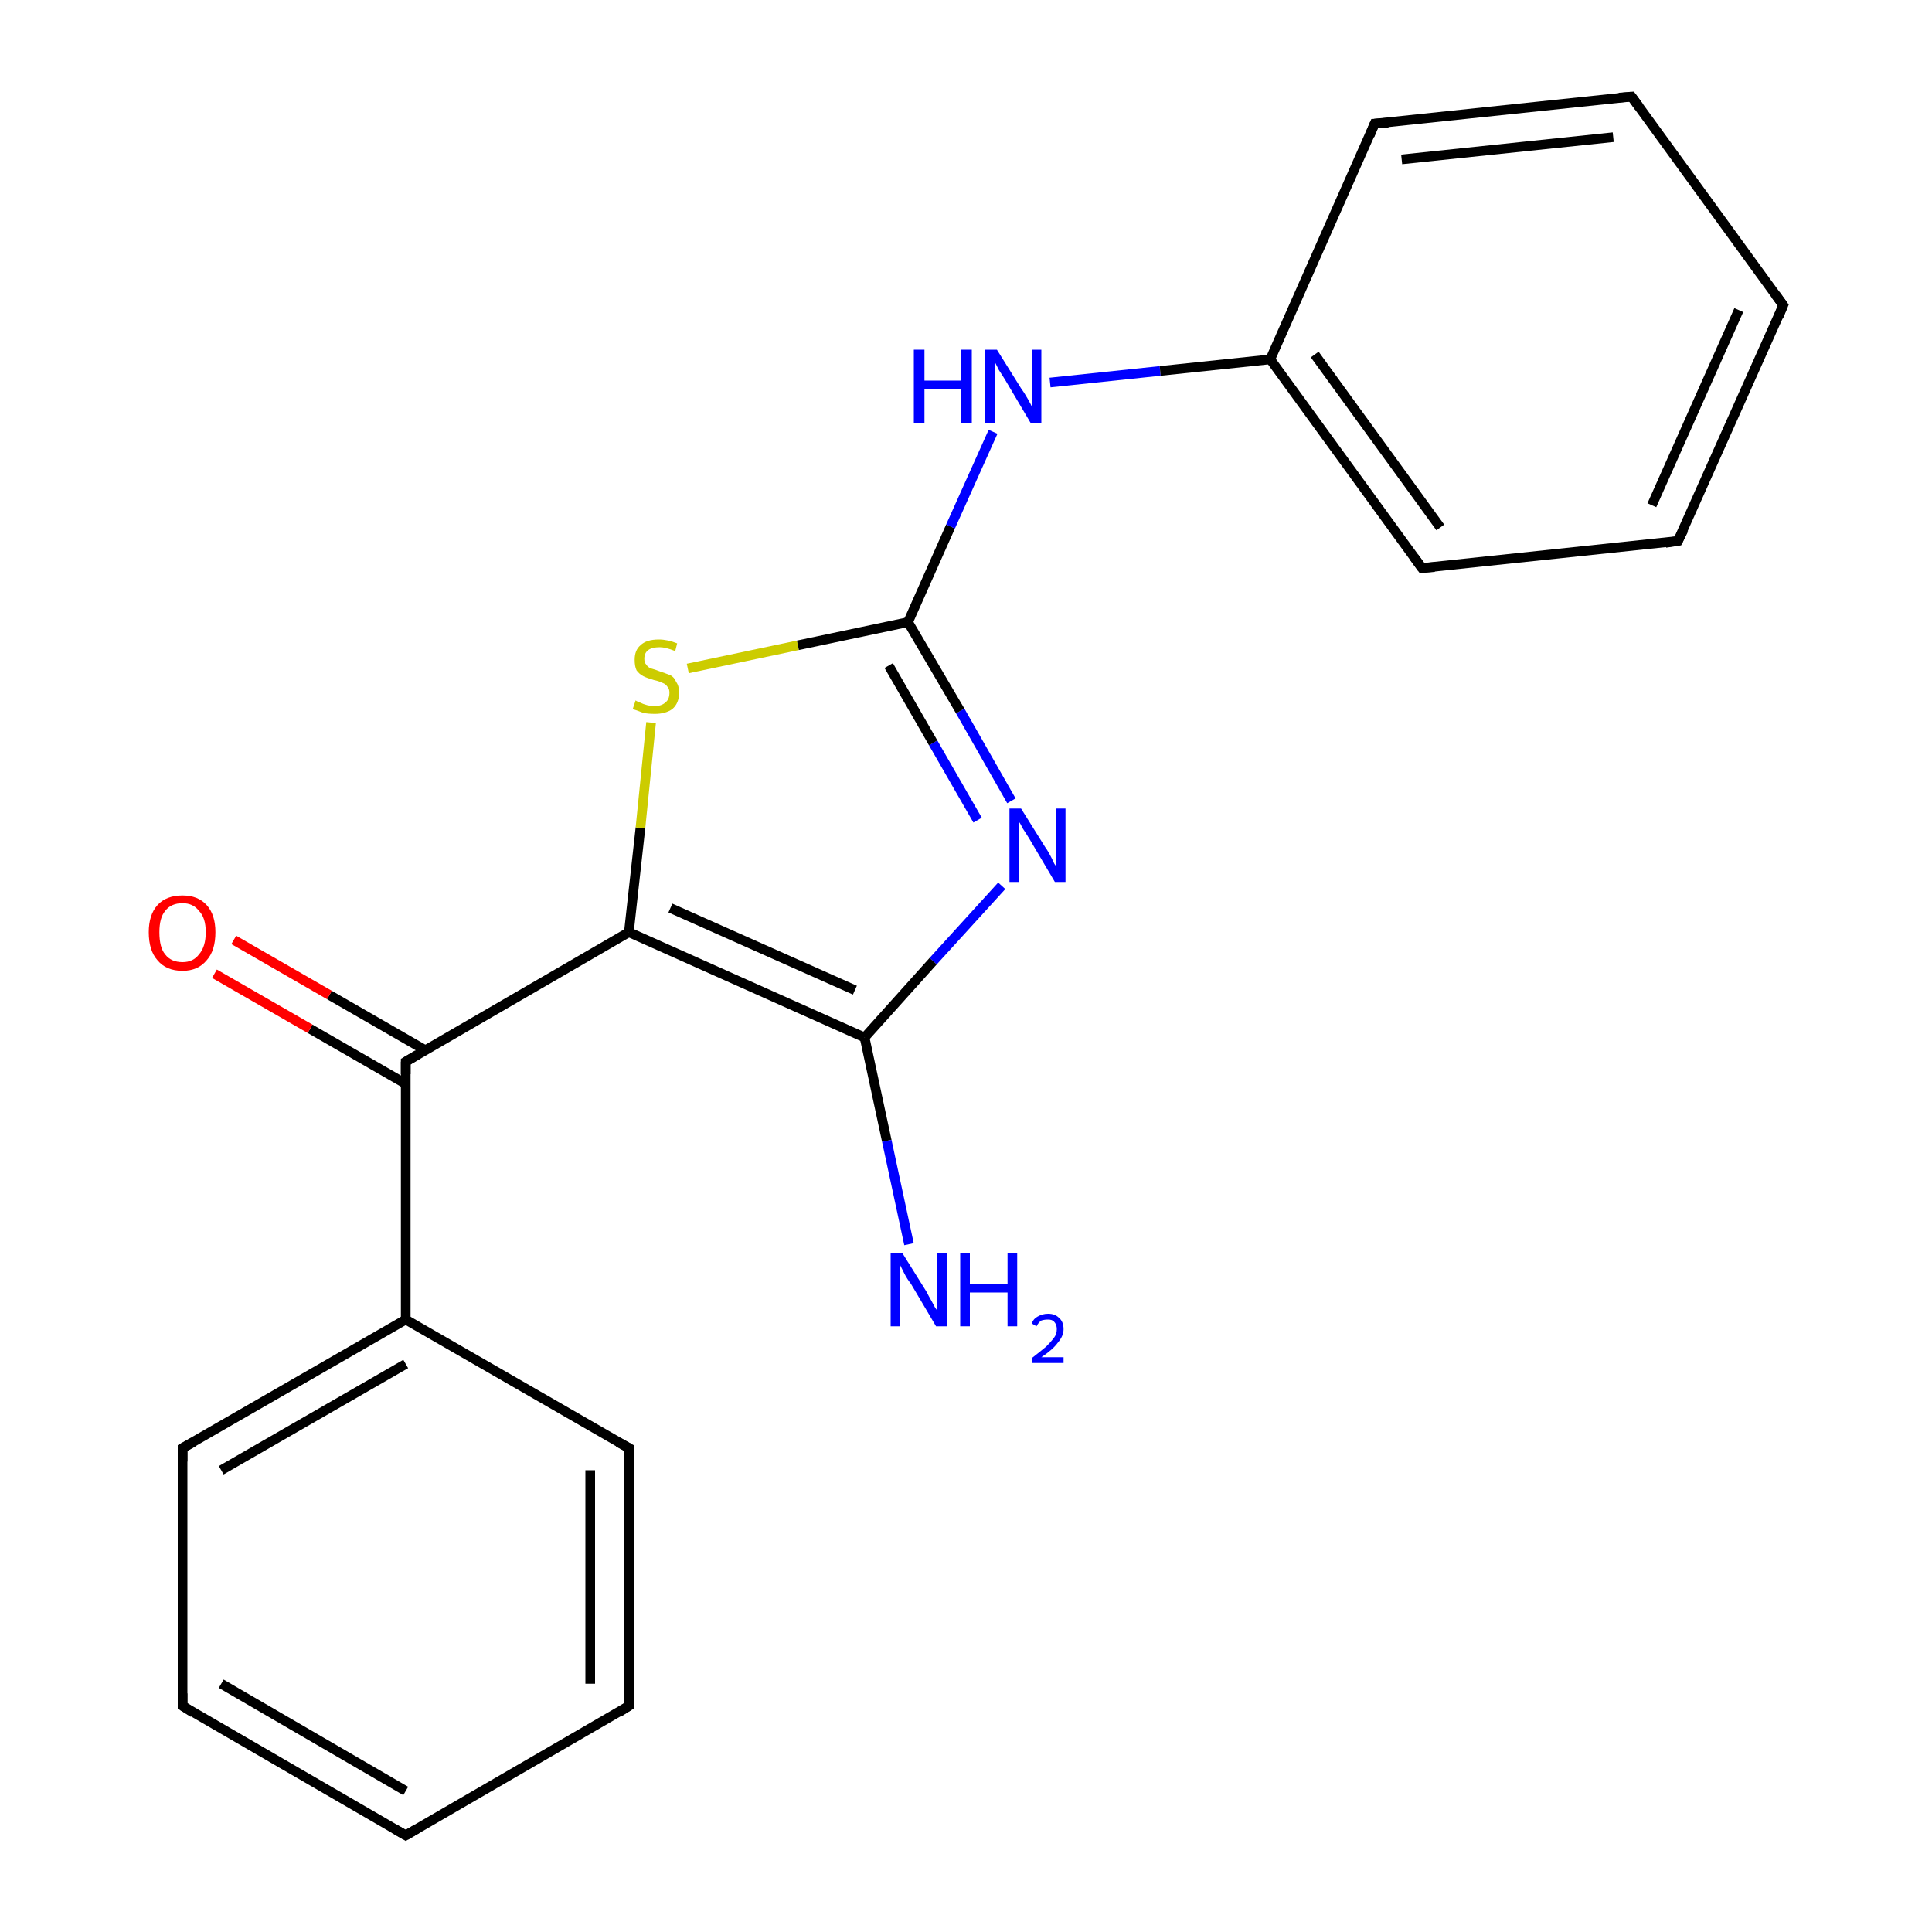 <?xml version='1.0' encoding='iso-8859-1'?>
<svg version='1.1' baseProfile='full'
              xmlns='http://www.w3.org/2000/svg'
                      xmlns:rdkit='http://www.rdkit.org/xml'
                      xmlns:xlink='http://www.w3.org/1999/xlink'
                  xml:space='preserve'
width='200px' height='200px' viewBox='0 0 200 200'>
<!-- END OF HEADER -->
<rect style='opacity:1.0;fill:#FFFFFF;stroke:none' width='200.0' height='200.0' x='0.0' y='0.0'> </rect>
<path class='bond-0 atom-0 atom-1' d='M 103.7,91.7 L 96.6,99.5' style='fill:none;fill-rule:evenodd;stroke:#0000FF;stroke-width:1.0px;stroke-linecap:butt;stroke-linejoin:miter;stroke-opacity:1' />
<path class='bond-0 atom-0 atom-1' d='M 96.6,99.5 L 89.5,107.4' style='fill:none;fill-rule:evenodd;stroke:#000000;stroke-width:1.0px;stroke-linecap:butt;stroke-linejoin:miter;stroke-opacity:1' />
<path class='bond-1 atom-0 atom-13' d='M 104.7,82.9 L 99.4,73.6' style='fill:none;fill-rule:evenodd;stroke:#0000FF;stroke-width:1.0px;stroke-linecap:butt;stroke-linejoin:miter;stroke-opacity:1' />
<path class='bond-1 atom-0 atom-13' d='M 99.4,73.6 L 94.0,64.4' style='fill:none;fill-rule:evenodd;stroke:#000000;stroke-width:1.0px;stroke-linecap:butt;stroke-linejoin:miter;stroke-opacity:1' />
<path class='bond-1 atom-0 atom-13' d='M 101.2,84.9 L 96.6,76.9' style='fill:none;fill-rule:evenodd;stroke:#0000FF;stroke-width:1.0px;stroke-linecap:butt;stroke-linejoin:miter;stroke-opacity:1' />
<path class='bond-1 atom-0 atom-13' d='M 96.6,76.9 L 92.0,68.9' style='fill:none;fill-rule:evenodd;stroke:#000000;stroke-width:1.0px;stroke-linecap:butt;stroke-linejoin:miter;stroke-opacity:1' />
<path class='bond-2 atom-1 atom-2' d='M 89.5,107.4 L 91.8,118.1' style='fill:none;fill-rule:evenodd;stroke:#000000;stroke-width:1.0px;stroke-linecap:butt;stroke-linejoin:miter;stroke-opacity:1' />
<path class='bond-2 atom-1 atom-2' d='M 91.8,118.1 L 94.1,128.8' style='fill:none;fill-rule:evenodd;stroke:#0000FF;stroke-width:1.0px;stroke-linecap:butt;stroke-linejoin:miter;stroke-opacity:1' />
<path class='bond-3 atom-1 atom-3' d='M 89.5,107.4 L 65.1,96.5' style='fill:none;fill-rule:evenodd;stroke:#000000;stroke-width:1.0px;stroke-linecap:butt;stroke-linejoin:miter;stroke-opacity:1' />
<path class='bond-3 atom-1 atom-3' d='M 88.5,102.5 L 69.4,94.0' style='fill:none;fill-rule:evenodd;stroke:#000000;stroke-width:1.0px;stroke-linecap:butt;stroke-linejoin:miter;stroke-opacity:1' />
<path class='bond-4 atom-3 atom-4' d='M 65.1,96.5 L 42.0,109.9' style='fill:none;fill-rule:evenodd;stroke:#000000;stroke-width:1.0px;stroke-linecap:butt;stroke-linejoin:miter;stroke-opacity:1' />
<path class='bond-5 atom-3 atom-12' d='M 65.1,96.5 L 66.3,85.7' style='fill:none;fill-rule:evenodd;stroke:#000000;stroke-width:1.0px;stroke-linecap:butt;stroke-linejoin:miter;stroke-opacity:1' />
<path class='bond-5 atom-3 atom-12' d='M 66.3,85.7 L 67.4,74.8' style='fill:none;fill-rule:evenodd;stroke:#CCCC00;stroke-width:1.0px;stroke-linecap:butt;stroke-linejoin:miter;stroke-opacity:1' />
<path class='bond-6 atom-4 atom-5' d='M 42.0,109.9 L 42.0,136.6' style='fill:none;fill-rule:evenodd;stroke:#000000;stroke-width:1.0px;stroke-linecap:butt;stroke-linejoin:miter;stroke-opacity:1' />
<path class='bond-7 atom-4 atom-11' d='M 44.0,108.7 L 34.1,103.0' style='fill:none;fill-rule:evenodd;stroke:#000000;stroke-width:1.0px;stroke-linecap:butt;stroke-linejoin:miter;stroke-opacity:1' />
<path class='bond-7 atom-4 atom-11' d='M 34.1,103.0 L 24.2,97.3' style='fill:none;fill-rule:evenodd;stroke:#FF0000;stroke-width:1.0px;stroke-linecap:butt;stroke-linejoin:miter;stroke-opacity:1' />
<path class='bond-7 atom-4 atom-11' d='M 42.0,112.2 L 32.1,106.5' style='fill:none;fill-rule:evenodd;stroke:#000000;stroke-width:1.0px;stroke-linecap:butt;stroke-linejoin:miter;stroke-opacity:1' />
<path class='bond-7 atom-4 atom-11' d='M 32.1,106.5 L 22.2,100.8' style='fill:none;fill-rule:evenodd;stroke:#FF0000;stroke-width:1.0px;stroke-linecap:butt;stroke-linejoin:miter;stroke-opacity:1' />
<path class='bond-8 atom-5 atom-6' d='M 42.0,136.6 L 18.9,149.9' style='fill:none;fill-rule:evenodd;stroke:#000000;stroke-width:1.0px;stroke-linecap:butt;stroke-linejoin:miter;stroke-opacity:1' />
<path class='bond-8 atom-5 atom-6' d='M 42.0,141.2 L 22.9,152.2' style='fill:none;fill-rule:evenodd;stroke:#000000;stroke-width:1.0px;stroke-linecap:butt;stroke-linejoin:miter;stroke-opacity:1' />
<path class='bond-9 atom-5 atom-10' d='M 42.0,136.6 L 65.1,149.9' style='fill:none;fill-rule:evenodd;stroke:#000000;stroke-width:1.0px;stroke-linecap:butt;stroke-linejoin:miter;stroke-opacity:1' />
<path class='bond-10 atom-6 atom-7' d='M 18.9,149.9 L 18.9,176.6' style='fill:none;fill-rule:evenodd;stroke:#000000;stroke-width:1.0px;stroke-linecap:butt;stroke-linejoin:miter;stroke-opacity:1' />
<path class='bond-11 atom-7 atom-8' d='M 18.9,176.6 L 42.0,190.0' style='fill:none;fill-rule:evenodd;stroke:#000000;stroke-width:1.0px;stroke-linecap:butt;stroke-linejoin:miter;stroke-opacity:1' />
<path class='bond-11 atom-7 atom-8' d='M 22.9,174.3 L 42.0,185.4' style='fill:none;fill-rule:evenodd;stroke:#000000;stroke-width:1.0px;stroke-linecap:butt;stroke-linejoin:miter;stroke-opacity:1' />
<path class='bond-12 atom-8 atom-9' d='M 42.0,190.0 L 65.1,176.6' style='fill:none;fill-rule:evenodd;stroke:#000000;stroke-width:1.0px;stroke-linecap:butt;stroke-linejoin:miter;stroke-opacity:1' />
<path class='bond-13 atom-9 atom-10' d='M 65.1,176.6 L 65.1,149.9' style='fill:none;fill-rule:evenodd;stroke:#000000;stroke-width:1.0px;stroke-linecap:butt;stroke-linejoin:miter;stroke-opacity:1' />
<path class='bond-13 atom-9 atom-10' d='M 61.1,174.3 L 61.1,152.2' style='fill:none;fill-rule:evenodd;stroke:#000000;stroke-width:1.0px;stroke-linecap:butt;stroke-linejoin:miter;stroke-opacity:1' />
<path class='bond-14 atom-12 atom-13' d='M 71.2,69.2 L 82.6,66.8' style='fill:none;fill-rule:evenodd;stroke:#CCCC00;stroke-width:1.0px;stroke-linecap:butt;stroke-linejoin:miter;stroke-opacity:1' />
<path class='bond-14 atom-12 atom-13' d='M 82.6,66.8 L 94.0,64.4' style='fill:none;fill-rule:evenodd;stroke:#000000;stroke-width:1.0px;stroke-linecap:butt;stroke-linejoin:miter;stroke-opacity:1' />
<path class='bond-15 atom-13 atom-14' d='M 94.0,64.4 L 98.4,54.5' style='fill:none;fill-rule:evenodd;stroke:#000000;stroke-width:1.0px;stroke-linecap:butt;stroke-linejoin:miter;stroke-opacity:1' />
<path class='bond-15 atom-13 atom-14' d='M 98.4,54.5 L 102.8,44.7' style='fill:none;fill-rule:evenodd;stroke:#0000FF;stroke-width:1.0px;stroke-linecap:butt;stroke-linejoin:miter;stroke-opacity:1' />
<path class='bond-16 atom-14 atom-15' d='M 108.7,39.6 L 120.1,38.4' style='fill:none;fill-rule:evenodd;stroke:#0000FF;stroke-width:1.0px;stroke-linecap:butt;stroke-linejoin:miter;stroke-opacity:1' />
<path class='bond-16 atom-14 atom-15' d='M 120.1,38.4 L 131.5,37.2' style='fill:none;fill-rule:evenodd;stroke:#000000;stroke-width:1.0px;stroke-linecap:butt;stroke-linejoin:miter;stroke-opacity:1' />
<path class='bond-17 atom-15 atom-16' d='M 131.5,37.2 L 147.2,58.8' style='fill:none;fill-rule:evenodd;stroke:#000000;stroke-width:1.0px;stroke-linecap:butt;stroke-linejoin:miter;stroke-opacity:1' />
<path class='bond-17 atom-15 atom-16' d='M 136.1,36.7 L 149.1,54.6' style='fill:none;fill-rule:evenodd;stroke:#000000;stroke-width:1.0px;stroke-linecap:butt;stroke-linejoin:miter;stroke-opacity:1' />
<path class='bond-18 atom-15 atom-20' d='M 131.5,37.2 L 142.3,12.8' style='fill:none;fill-rule:evenodd;stroke:#000000;stroke-width:1.0px;stroke-linecap:butt;stroke-linejoin:miter;stroke-opacity:1' />
<path class='bond-19 atom-16 atom-17' d='M 147.2,58.8 L 173.7,56.0' style='fill:none;fill-rule:evenodd;stroke:#000000;stroke-width:1.0px;stroke-linecap:butt;stroke-linejoin:miter;stroke-opacity:1' />
<path class='bond-20 atom-17 atom-18' d='M 173.7,56.0 L 184.6,31.6' style='fill:none;fill-rule:evenodd;stroke:#000000;stroke-width:1.0px;stroke-linecap:butt;stroke-linejoin:miter;stroke-opacity:1' />
<path class='bond-20 atom-17 atom-18' d='M 171.0,52.3 L 180.0,32.1' style='fill:none;fill-rule:evenodd;stroke:#000000;stroke-width:1.0px;stroke-linecap:butt;stroke-linejoin:miter;stroke-opacity:1' />
<path class='bond-21 atom-18 atom-19' d='M 184.6,31.6 L 168.9,10.0' style='fill:none;fill-rule:evenodd;stroke:#000000;stroke-width:1.0px;stroke-linecap:butt;stroke-linejoin:miter;stroke-opacity:1' />
<path class='bond-22 atom-19 atom-20' d='M 168.9,10.0 L 142.3,12.8' style='fill:none;fill-rule:evenodd;stroke:#000000;stroke-width:1.0px;stroke-linecap:butt;stroke-linejoin:miter;stroke-opacity:1' />
<path class='bond-22 atom-19 atom-20' d='M 167.0,14.2 L 145.1,16.5' style='fill:none;fill-rule:evenodd;stroke:#000000;stroke-width:1.0px;stroke-linecap:butt;stroke-linejoin:miter;stroke-opacity:1' />
<path d='M 43.2,109.2 L 42.0,109.9 L 42.0,111.2' style='fill:none;stroke:#000000;stroke-width:1.0px;stroke-linecap:butt;stroke-linejoin:miter;stroke-opacity:1;' />
<path d='M 20.0,149.3 L 18.9,149.9 L 18.9,151.3' style='fill:none;stroke:#000000;stroke-width:1.0px;stroke-linecap:butt;stroke-linejoin:miter;stroke-opacity:1;' />
<path d='M 18.9,175.3 L 18.9,176.6 L 20.0,177.3' style='fill:none;stroke:#000000;stroke-width:1.0px;stroke-linecap:butt;stroke-linejoin:miter;stroke-opacity:1;' />
<path d='M 40.8,189.3 L 42.0,190.0 L 43.2,189.3' style='fill:none;stroke:#000000;stroke-width:1.0px;stroke-linecap:butt;stroke-linejoin:miter;stroke-opacity:1;' />
<path d='M 64.0,177.3 L 65.1,176.6 L 65.1,175.3' style='fill:none;stroke:#000000;stroke-width:1.0px;stroke-linecap:butt;stroke-linejoin:miter;stroke-opacity:1;' />
<path d='M 64.0,149.3 L 65.1,149.9 L 65.1,151.3' style='fill:none;stroke:#000000;stroke-width:1.0px;stroke-linecap:butt;stroke-linejoin:miter;stroke-opacity:1;' />
<path d='M 146.4,57.7 L 147.2,58.8 L 148.5,58.7' style='fill:none;stroke:#000000;stroke-width:1.0px;stroke-linecap:butt;stroke-linejoin:miter;stroke-opacity:1;' />
<path d='M 172.4,56.2 L 173.7,56.0 L 174.3,54.8' style='fill:none;stroke:#000000;stroke-width:1.0px;stroke-linecap:butt;stroke-linejoin:miter;stroke-opacity:1;' />
<path d='M 184.1,32.8 L 184.6,31.6 L 183.8,30.5' style='fill:none;stroke:#000000;stroke-width:1.0px;stroke-linecap:butt;stroke-linejoin:miter;stroke-opacity:1;' />
<path d='M 169.7,11.1 L 168.9,10.0 L 167.6,10.1' style='fill:none;stroke:#000000;stroke-width:1.0px;stroke-linecap:butt;stroke-linejoin:miter;stroke-opacity:1;' />
<path d='M 141.8,14.0 L 142.3,12.8 L 143.7,12.7' style='fill:none;stroke:#000000;stroke-width:1.0px;stroke-linecap:butt;stroke-linejoin:miter;stroke-opacity:1;' />
<path class='atom-0' d='M 105.7 83.7
L 108.2 87.7
Q 108.5 88.1, 108.9 88.9
Q 109.2 89.6, 109.3 89.6
L 109.3 83.7
L 110.3 83.7
L 110.3 91.3
L 109.2 91.3
L 106.6 86.9
Q 106.3 86.4, 105.9 85.8
Q 105.6 85.2, 105.5 85.1
L 105.5 91.3
L 104.5 91.3
L 104.5 83.7
L 105.7 83.7
' fill='#0000FF'/>
<path class='atom-2' d='M 93.4 129.7
L 95.9 133.7
Q 96.1 134.1, 96.5 134.8
Q 96.9 135.6, 97.0 135.6
L 97.0 129.7
L 98.0 129.7
L 98.0 137.3
L 96.9 137.3
L 94.3 132.9
Q 93.9 132.4, 93.6 131.8
Q 93.3 131.2, 93.2 131.0
L 93.2 137.3
L 92.2 137.3
L 92.2 129.7
L 93.4 129.7
' fill='#0000FF'/>
<path class='atom-2' d='M 99.4 129.7
L 100.4 129.7
L 100.4 132.9
L 104.3 132.9
L 104.3 129.7
L 105.3 129.7
L 105.3 137.3
L 104.3 137.3
L 104.3 133.8
L 100.4 133.8
L 100.4 137.3
L 99.4 137.3
L 99.4 129.7
' fill='#0000FF'/>
<path class='atom-2' d='M 106.8 137.0
Q 107.0 136.5, 107.4 136.3
Q 107.9 136.0, 108.5 136.0
Q 109.2 136.0, 109.6 136.4
Q 110.1 136.8, 110.1 137.6
Q 110.1 138.3, 109.5 139.0
Q 109.0 139.7, 107.8 140.5
L 110.1 140.5
L 110.1 141.1
L 106.8 141.1
L 106.8 140.6
Q 107.7 139.9, 108.3 139.4
Q 108.8 138.9, 109.1 138.5
Q 109.4 138.1, 109.4 137.6
Q 109.4 137.1, 109.1 136.8
Q 108.9 136.6, 108.5 136.6
Q 108.1 136.6, 107.8 136.7
Q 107.5 136.9, 107.3 137.3
L 106.8 137.0
' fill='#0000FF'/>
<path class='atom-11' d='M 15.4 96.5
Q 15.4 94.7, 16.3 93.7
Q 17.2 92.7, 18.9 92.7
Q 20.5 92.7, 21.4 93.7
Q 22.3 94.7, 22.3 96.5
Q 22.3 98.4, 21.4 99.4
Q 20.5 100.5, 18.9 100.5
Q 17.2 100.5, 16.3 99.4
Q 15.4 98.4, 15.4 96.5
M 18.9 99.6
Q 20.0 99.6, 20.6 98.8
Q 21.3 98.0, 21.3 96.5
Q 21.3 95.0, 20.6 94.3
Q 20.0 93.5, 18.9 93.5
Q 17.7 93.5, 17.1 94.3
Q 16.5 95.0, 16.5 96.5
Q 16.5 98.1, 17.1 98.8
Q 17.7 99.6, 18.9 99.6
' fill='#FF0000'/>
<path class='atom-12' d='M 65.8 72.5
Q 65.9 72.6, 66.2 72.7
Q 66.6 72.9, 67.0 73.0
Q 67.4 73.1, 67.7 73.1
Q 68.5 73.1, 68.9 72.7
Q 69.3 72.4, 69.3 71.7
Q 69.3 71.3, 69.1 71.1
Q 68.9 70.8, 68.6 70.7
Q 68.2 70.5, 67.7 70.4
Q 67.0 70.2, 66.6 70.0
Q 66.2 69.8, 65.9 69.4
Q 65.7 69.0, 65.7 68.3
Q 65.7 67.3, 66.3 66.8
Q 66.9 66.2, 68.2 66.2
Q 69.1 66.2, 70.1 66.6
L 69.9 67.4
Q 68.9 67.0, 68.3 67.0
Q 67.5 67.0, 67.1 67.3
Q 66.7 67.6, 66.7 68.2
Q 66.7 68.6, 66.9 68.8
Q 67.1 69.1, 67.4 69.2
Q 67.8 69.3, 68.3 69.5
Q 68.9 69.7, 69.4 69.9
Q 69.8 70.1, 70.0 70.6
Q 70.3 71.0, 70.3 71.7
Q 70.3 72.8, 69.6 73.4
Q 68.9 73.9, 67.8 73.9
Q 67.1 73.9, 66.6 73.8
Q 66.1 73.6, 65.5 73.4
L 65.8 72.5
' fill='#CCCC00'/>
<path class='atom-14' d='M 94.6 36.2
L 95.7 36.2
L 95.7 39.4
L 99.5 39.4
L 99.5 36.2
L 100.6 36.2
L 100.6 43.8
L 99.5 43.8
L 99.5 40.3
L 95.7 40.3
L 95.7 43.8
L 94.6 43.8
L 94.6 36.2
' fill='#0000FF'/>
<path class='atom-14' d='M 103.2 36.2
L 105.7 40.2
Q 106.0 40.6, 106.4 41.3
Q 106.8 42.0, 106.8 42.1
L 106.8 36.2
L 107.8 36.2
L 107.8 43.8
L 106.7 43.8
L 104.1 39.4
Q 103.8 38.9, 103.4 38.3
Q 103.1 37.7, 103.0 37.5
L 103.0 43.8
L 102.0 43.8
L 102.0 36.2
L 103.2 36.2
' fill='#0000FF'/>
</svg>
